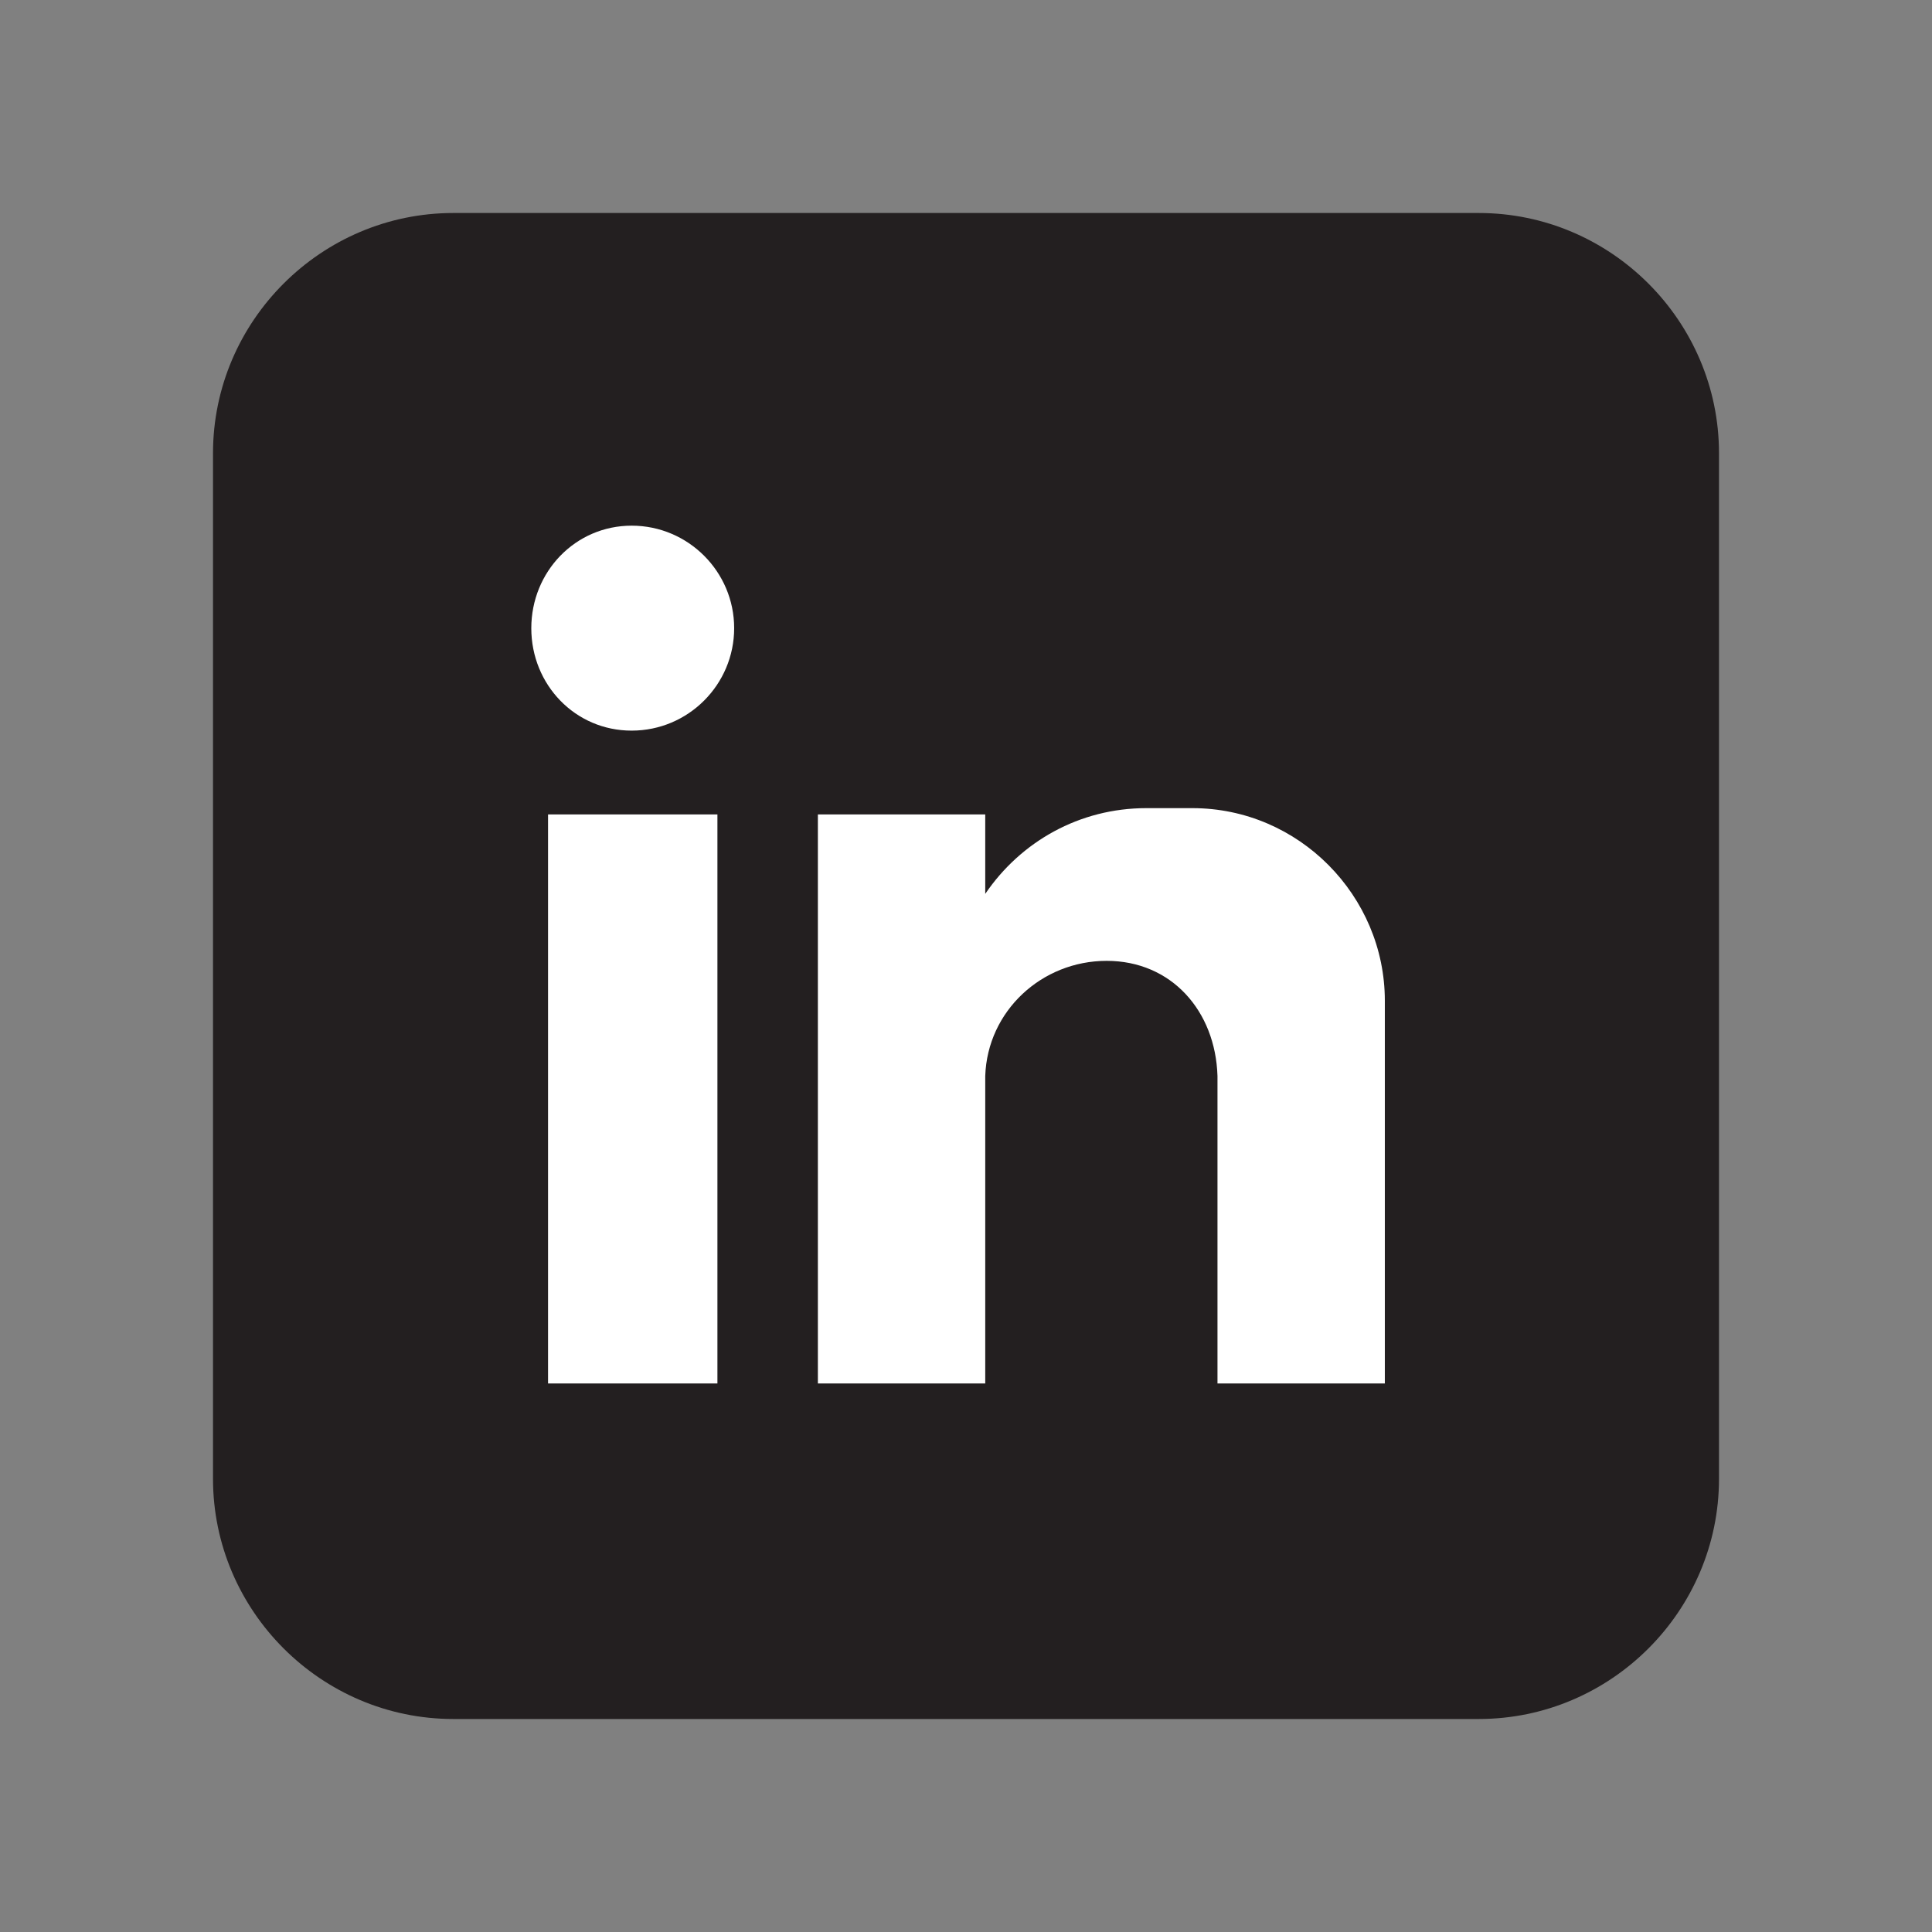 <?xml version="1.0" encoding="utf-8"?>
<!-- Generator: Adobe Illustrator 16.0.0, SVG Export Plug-In . SVG Version: 6.00 Build 0)  -->
<!DOCTYPE svg PUBLIC "-//W3C//DTD SVG 1.1//EN" "http://www.w3.org/Graphics/SVG/1.1/DTD/svg11.dtd">
<svg version="1.1" id="Layer_1" xmlns="http://www.w3.org/2000/svg" xmlns:xlink="http://www.w3.org/1999/xlink" x="0px" y="0px"
	 width="24px" height="24px" viewBox="0 0 24 24" enable-background="new 0 0 24 24" xml:space="preserve">
<rect x="0" y="0" width="24" height="24" fill="#808080" stroke="none"/>
<g id="XMLID_27_">
	<path id="XMLID_15_" fill-rule="evenodd" clip-rule="evenodd" fill="#231F20" d="M18.37,21.354H5.631
		c-1.642,0-2.985-1.344-2.985-2.984V5.63c0-1.641,1.344-2.984,2.985-2.984H18.37c1.642,0,2.984,1.344,2.984,2.984v12.74
		C21.354,20.011,20.012,21.354,18.37,21.354z"/>
	<path id="XMLID_13_" fill-rule="evenodd" clip-rule="evenodd" fill="#FFFFFF" d="M6.808,10.117h2.104v7.069H6.808V10.117z
		 M7.847,6.53c0.702,0,1.273,0.572,1.273,1.273c0,0.702-0.571,1.273-1.273,1.273C7.146,9.077,6.6,8.506,6.6,7.804
		C6.6,7.103,7.146,6.53,7.847,6.53L7.847,6.53z M10.16,10.117h2.079v0.987c0.441-0.649,1.17-1.065,2.001-1.065h0.572
		c1.325,0,2.391,1.092,2.391,2.392v1.064v1.274v2.417h-2.079V17.16v-0.624l0,0v-3.17l0,0c-0.025-0.807-0.571-1.43-1.377-1.43l0,0
		c-0.806,0-1.481,0.623-1.508,1.43l0,0v2.754v1.066H10.16V10.117z"/>
</g>
</svg>
